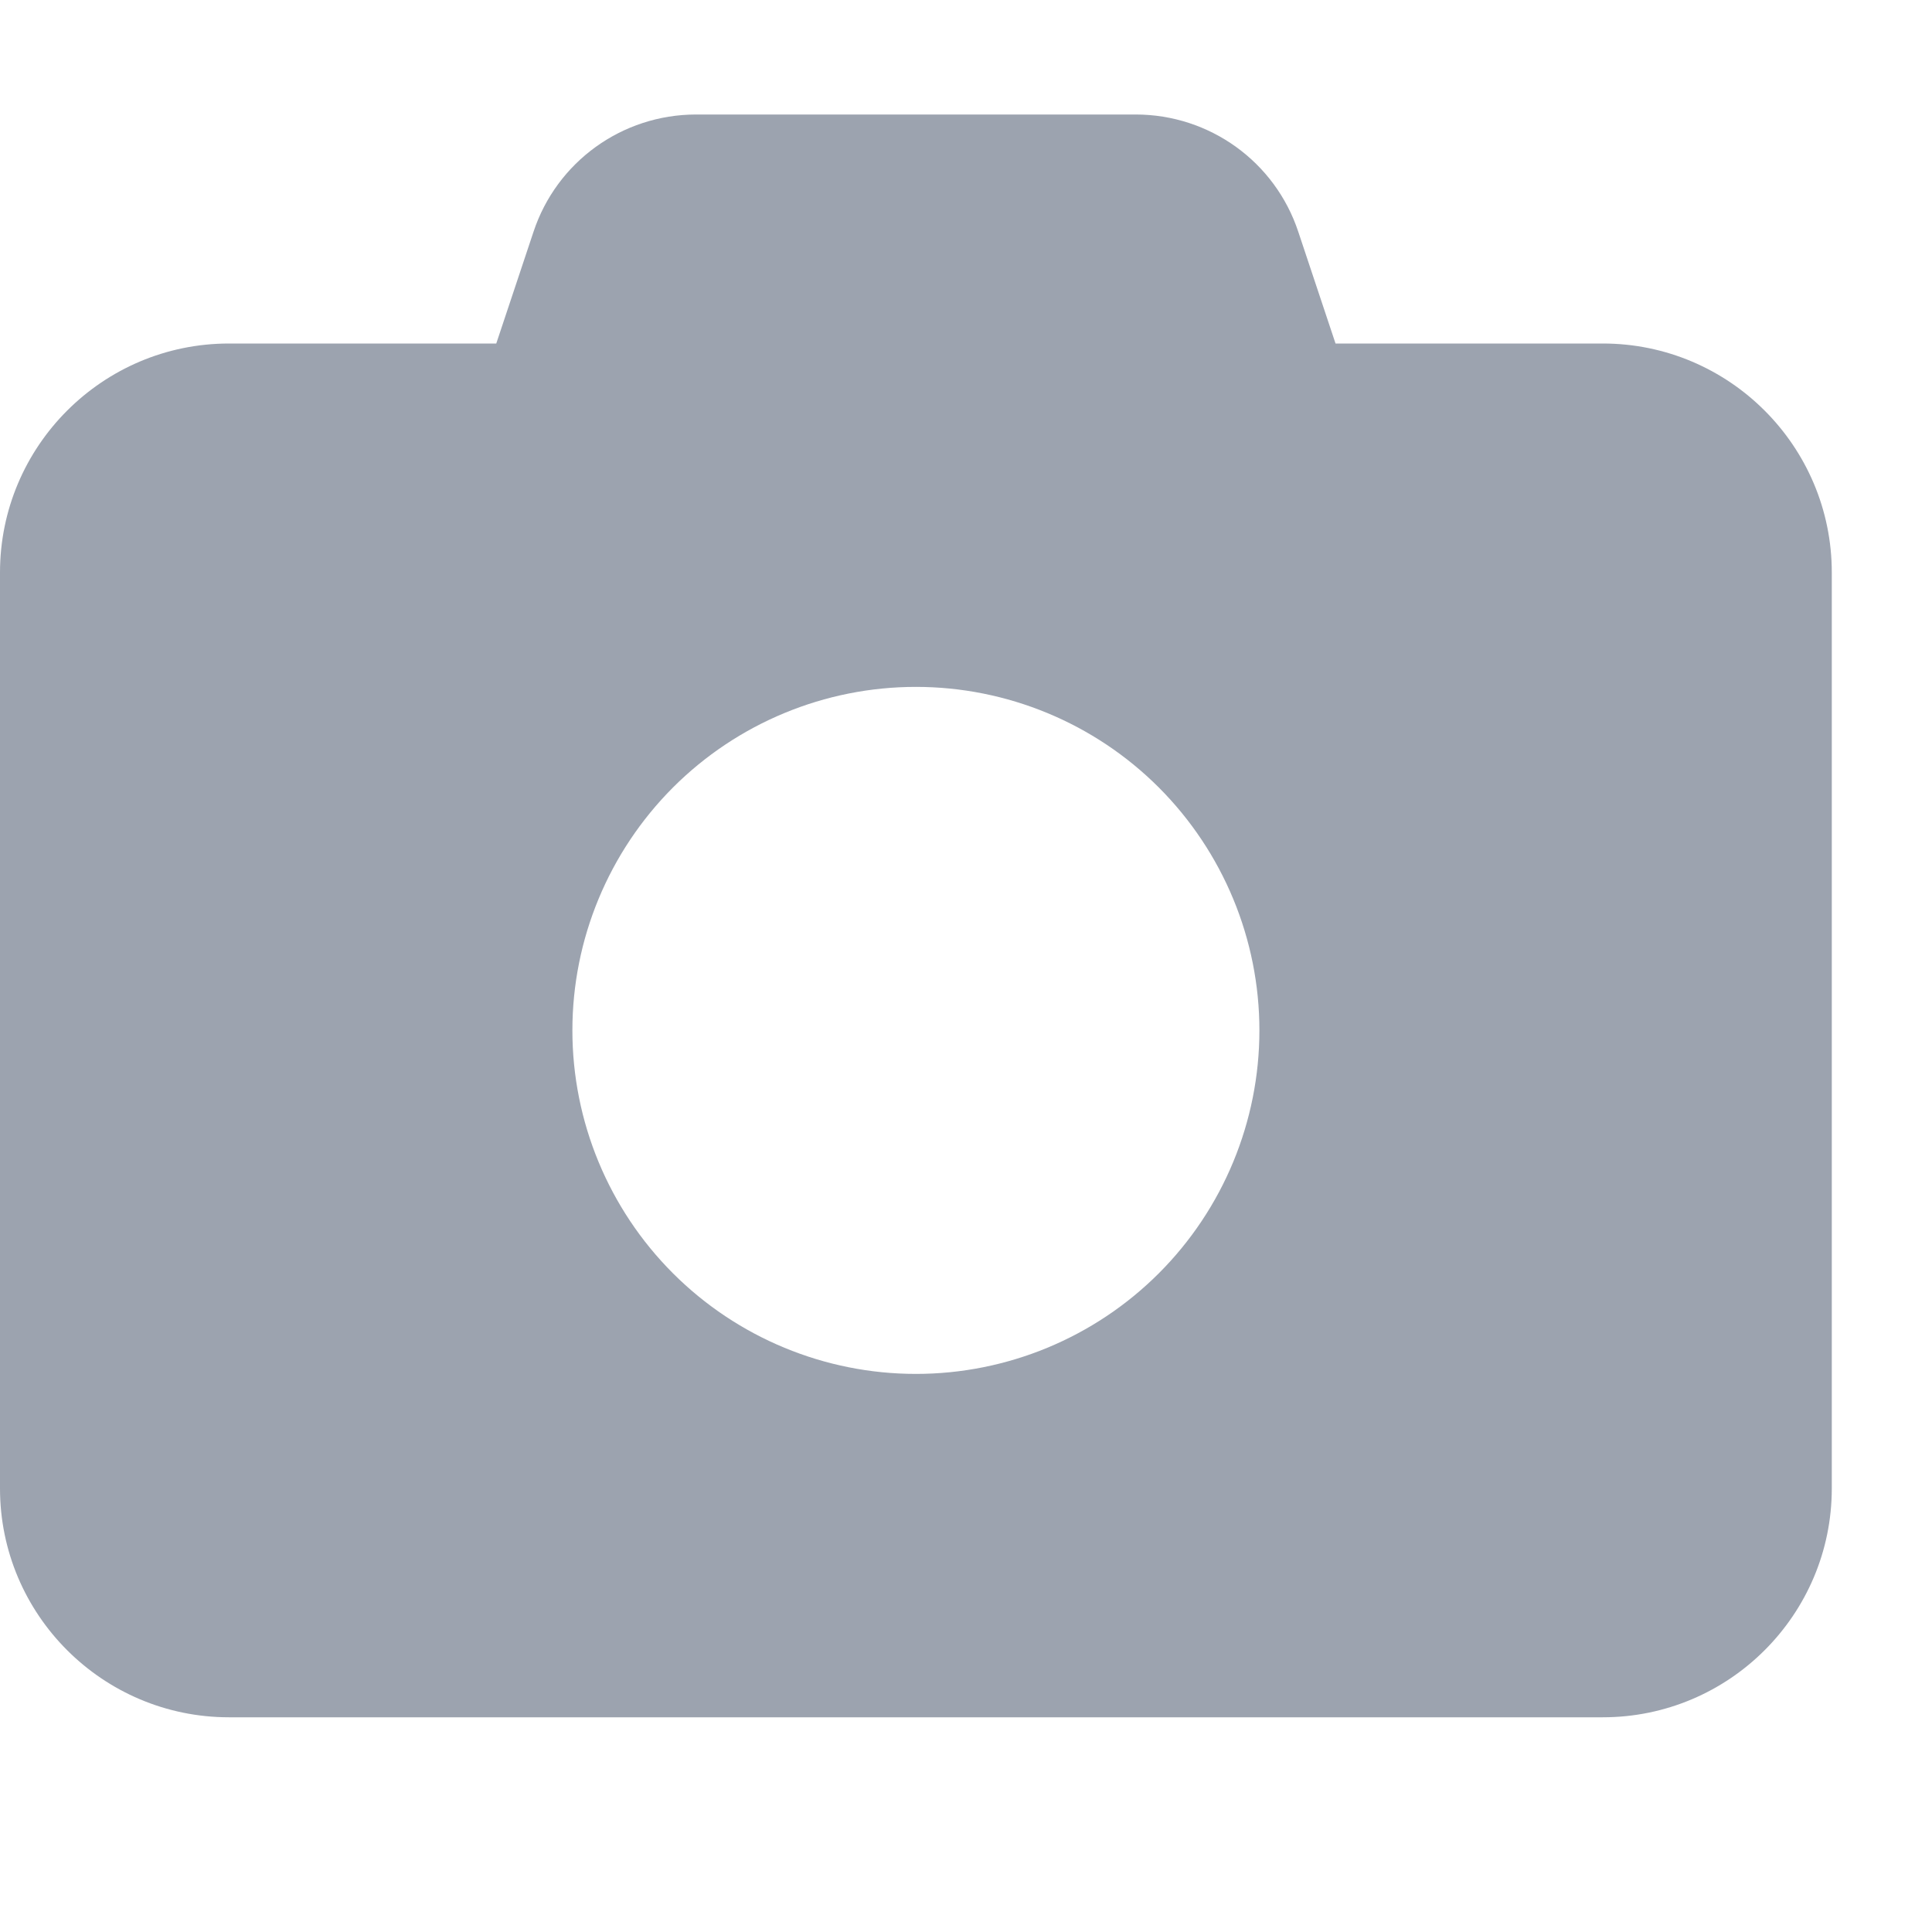 <?xml version="1.0" encoding="utf-8"?>
<svg xmlns="http://www.w3.org/2000/svg" fill="none" height="100%" overflow="visible" preserveAspectRatio="none" style="display: block;" viewBox="0 0 15 15" width="100%">
<g clip-path="url(#clip0_0_9)" id="Frame">
<g id="Frame_2">
<g clip-path="url(#clip1_0_9)">
<path d="M4.142 1.8L3.853 2.667H1.778C0.797 2.667 -0 3.464 -0 4.445V11.556C-0 12.536 0.797 13.333 1.778 13.333H12.444C13.425 13.333 14.222 12.536 14.222 11.556V4.445C14.222 3.464 13.425 2.667 12.444 2.667H10.369L10.08 1.8C9.9 1.256 9.392 0.889 8.817 0.889H5.405C4.83 0.889 4.322 1.256 4.142 1.8ZM7.111 5.333C7.818 5.333 8.497 5.614 8.997 6.114C9.497 6.615 9.778 7.293 9.778 8C9.778 8.707 9.497 9.386 8.997 9.886C8.497 10.386 7.818 10.667 7.111 10.667C6.404 10.667 5.725 10.386 5.225 9.886C4.725 9.386 4.444 8.707 4.444 8C4.444 7.293 4.725 6.615 5.225 6.114C5.725 5.614 6.404 5.333 7.111 5.333Z" fill="#9CA3AF" id="Vector"/>
</g>
</g>
</g>
<defs>
<clipPath id="clip0_0_9">
<rect fill="white" height="14.222" width="14.222"/>
</clipPath>
<clipPath id="clip1_0_9">
<path d="M0 0H14.222V14.222H0V0Z" fill="white"/>
</clipPath>
</defs>
</svg>